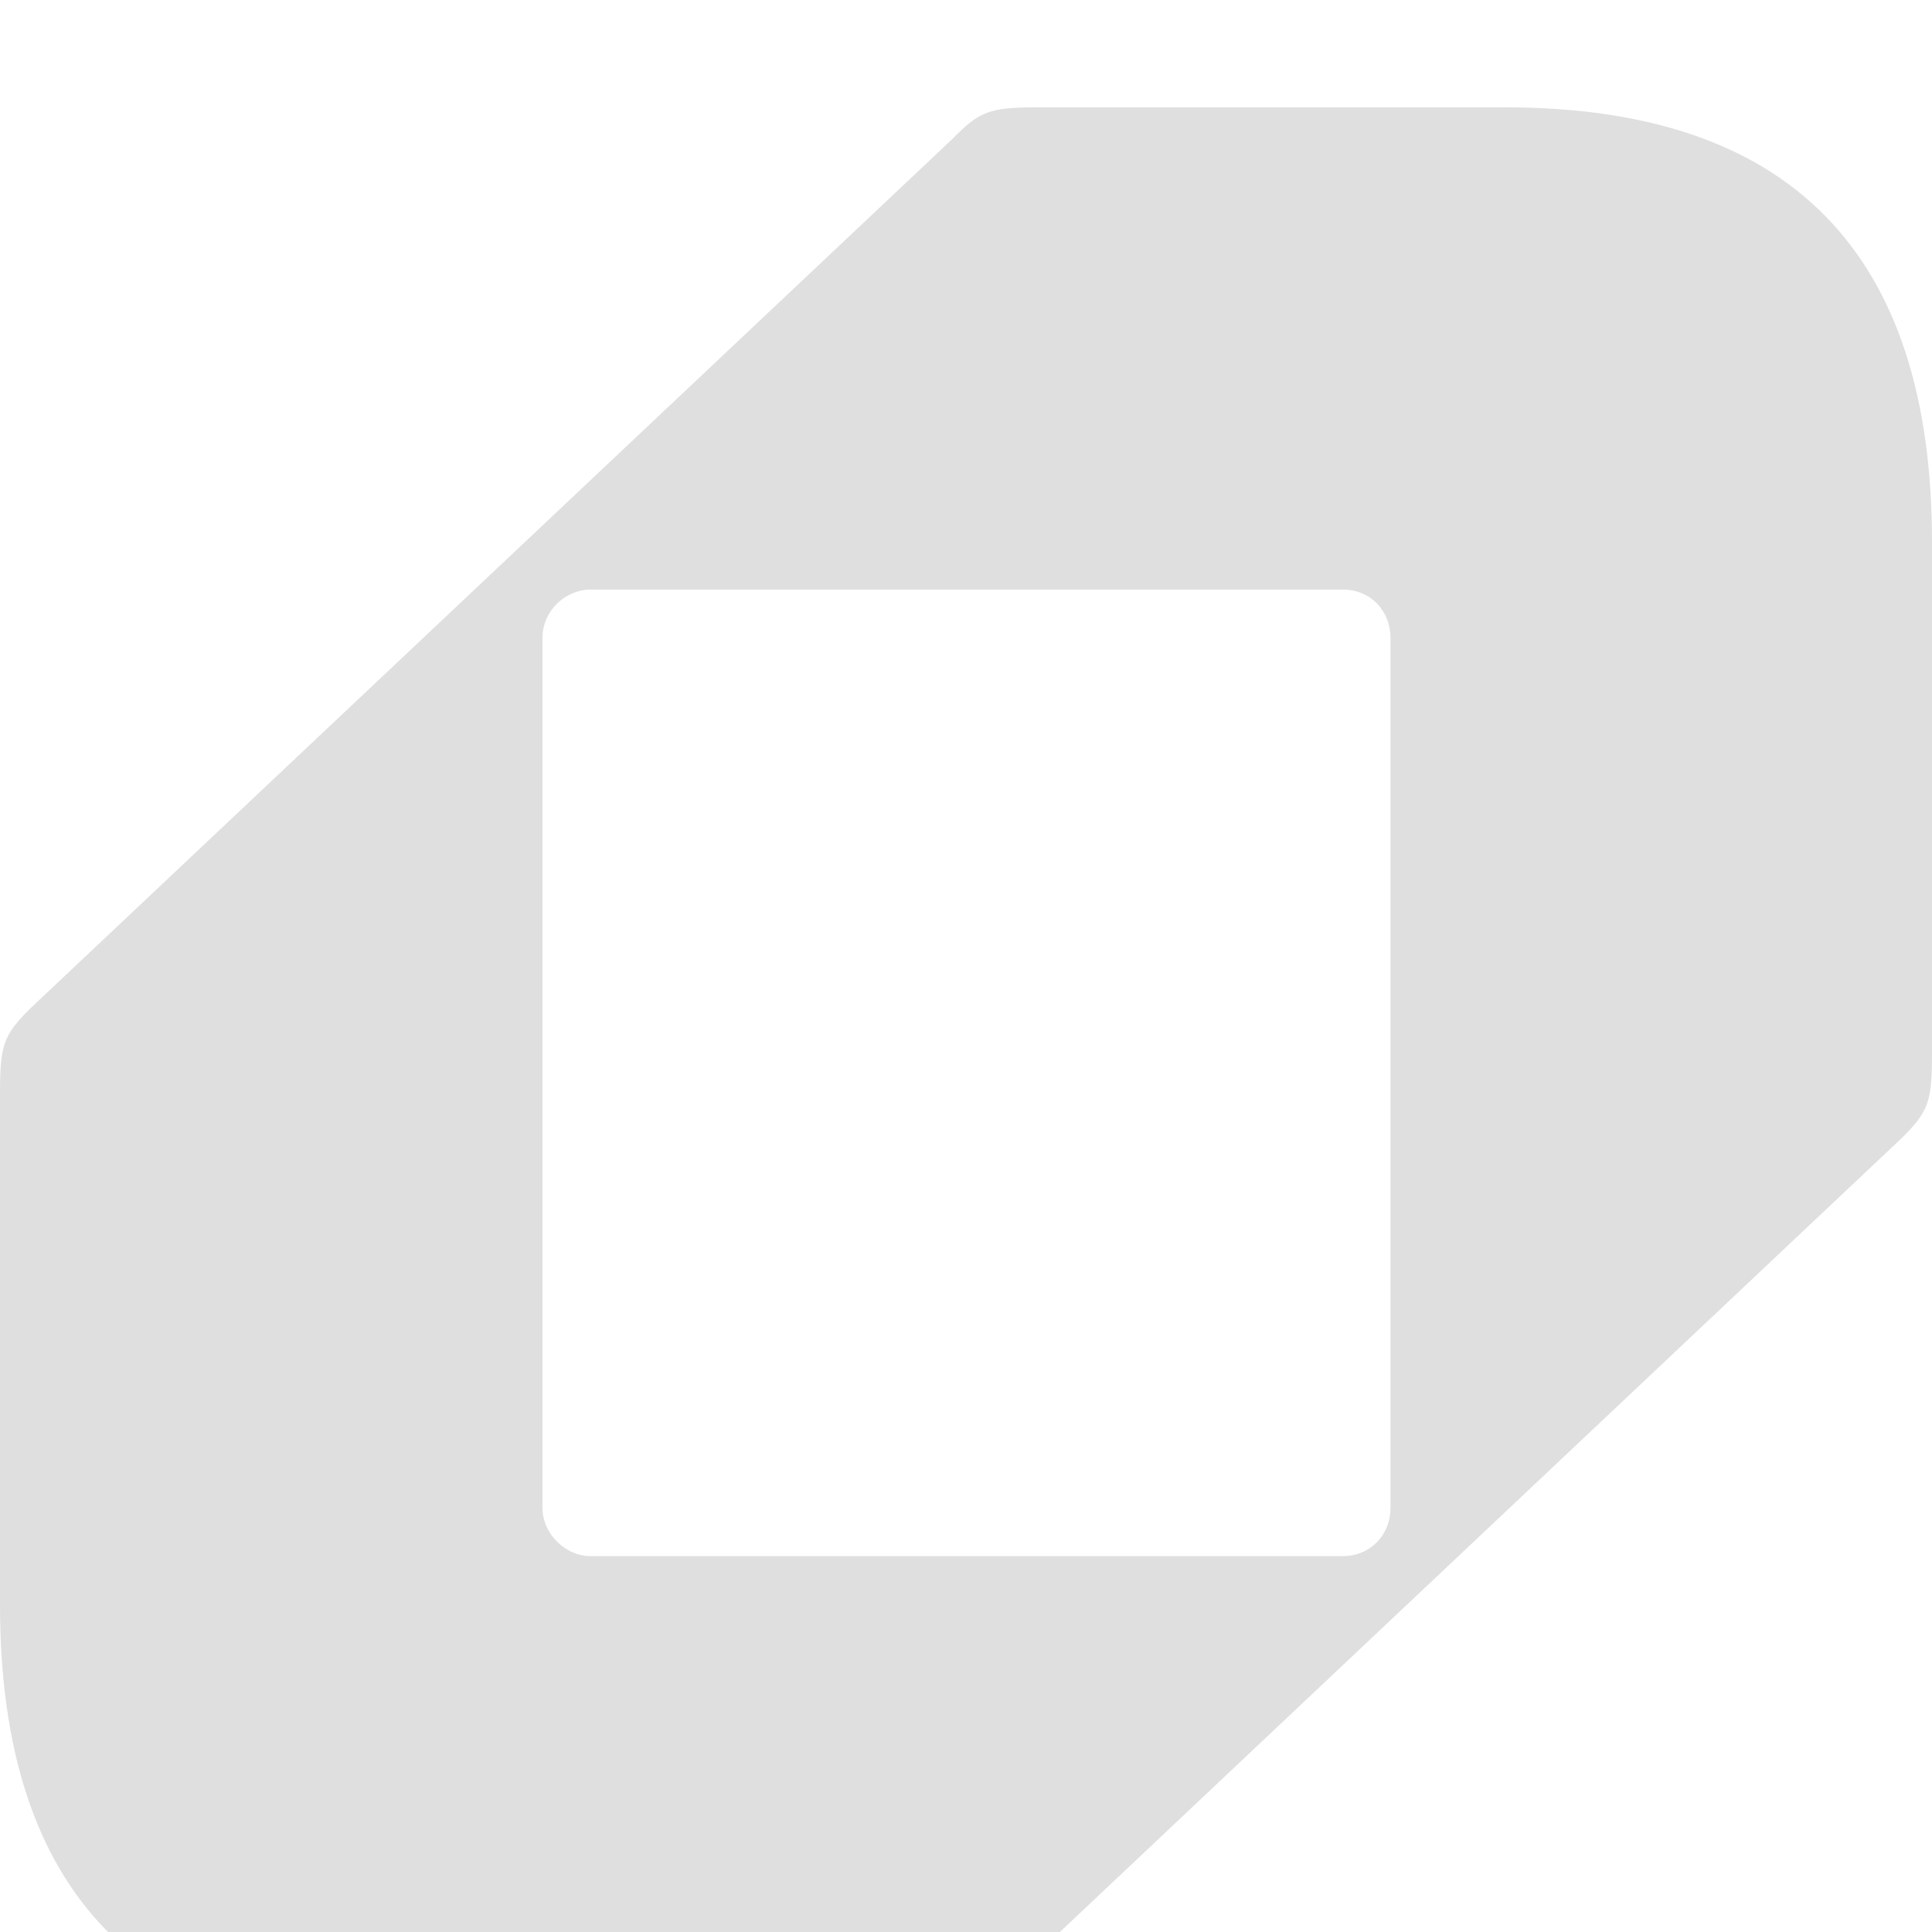 <?xml version="1.0" encoding="utf-8"?>
<svg xmlns="http://www.w3.org/2000/svg" fill="none" height="100%" overflow="visible" preserveAspectRatio="none" style="display: block;" viewBox="0 0 18 18" width="100%">
<g filter="url(#filter0_i_0_16414)" id="Symbol">
<path d="M0 13.951V9.194C0 8.74 0.028 8.646 0.287 8.391L8.875 0.293C9.125 0.038 9.218 0 9.663 0H14.022C16.674 0 18 1.35 18 4.049V8.806C18 9.26 17.972 9.354 17.712 9.609L9.125 17.707C8.875 17.962 8.782 18 8.337 18H3.978C1.326 18 0 16.65 0 13.951V13.951ZM5.499 13.498H12.51C12.76 13.498 12.955 13.309 12.955 13.045V4.946C12.955 4.691 12.77 4.493 12.51 4.493H5.499C5.277 4.493 5.054 4.682 5.054 4.946V13.045C5.054 13.299 5.277 13.498 5.499 13.498V13.498Z" fill="#DFDFE0"/>
</g>
<defs>
<filter color-interpolation-filters="sRGB" filterUnits="userSpaceOnUse" height="19" id="filter0_i_0_16414" width="18" x="0" y="0">
<feFlood flood-opacity="0" result="BackgroundImageFix"/>
<feBlend in="SourceGraphic" in2="BackgroundImageFix" mode="normal" result="shape"/>
<feColorMatrix in="SourceAlpha" result="hardAlpha" type="matrix" values="0 0 0 0 0 0 0 0 0 0 0 0 0 0 0 0 0 0 127 0"/>
<feOffset dy="1"/>
<feGaussianBlur stdDeviation="1"/>
<feComposite in2="hardAlpha" k2="-1" k3="1" operator="arithmetic"/>
<feColorMatrix type="matrix" values="0 0 0 0 0 0 0 0 0 0 0 0 0 0 0 0 0 0 0.1 0"/>
<feBlend in2="shape" mode="normal" result="effect1_innerShadow_0_16414"/>
</filter>
</defs>
</svg>
